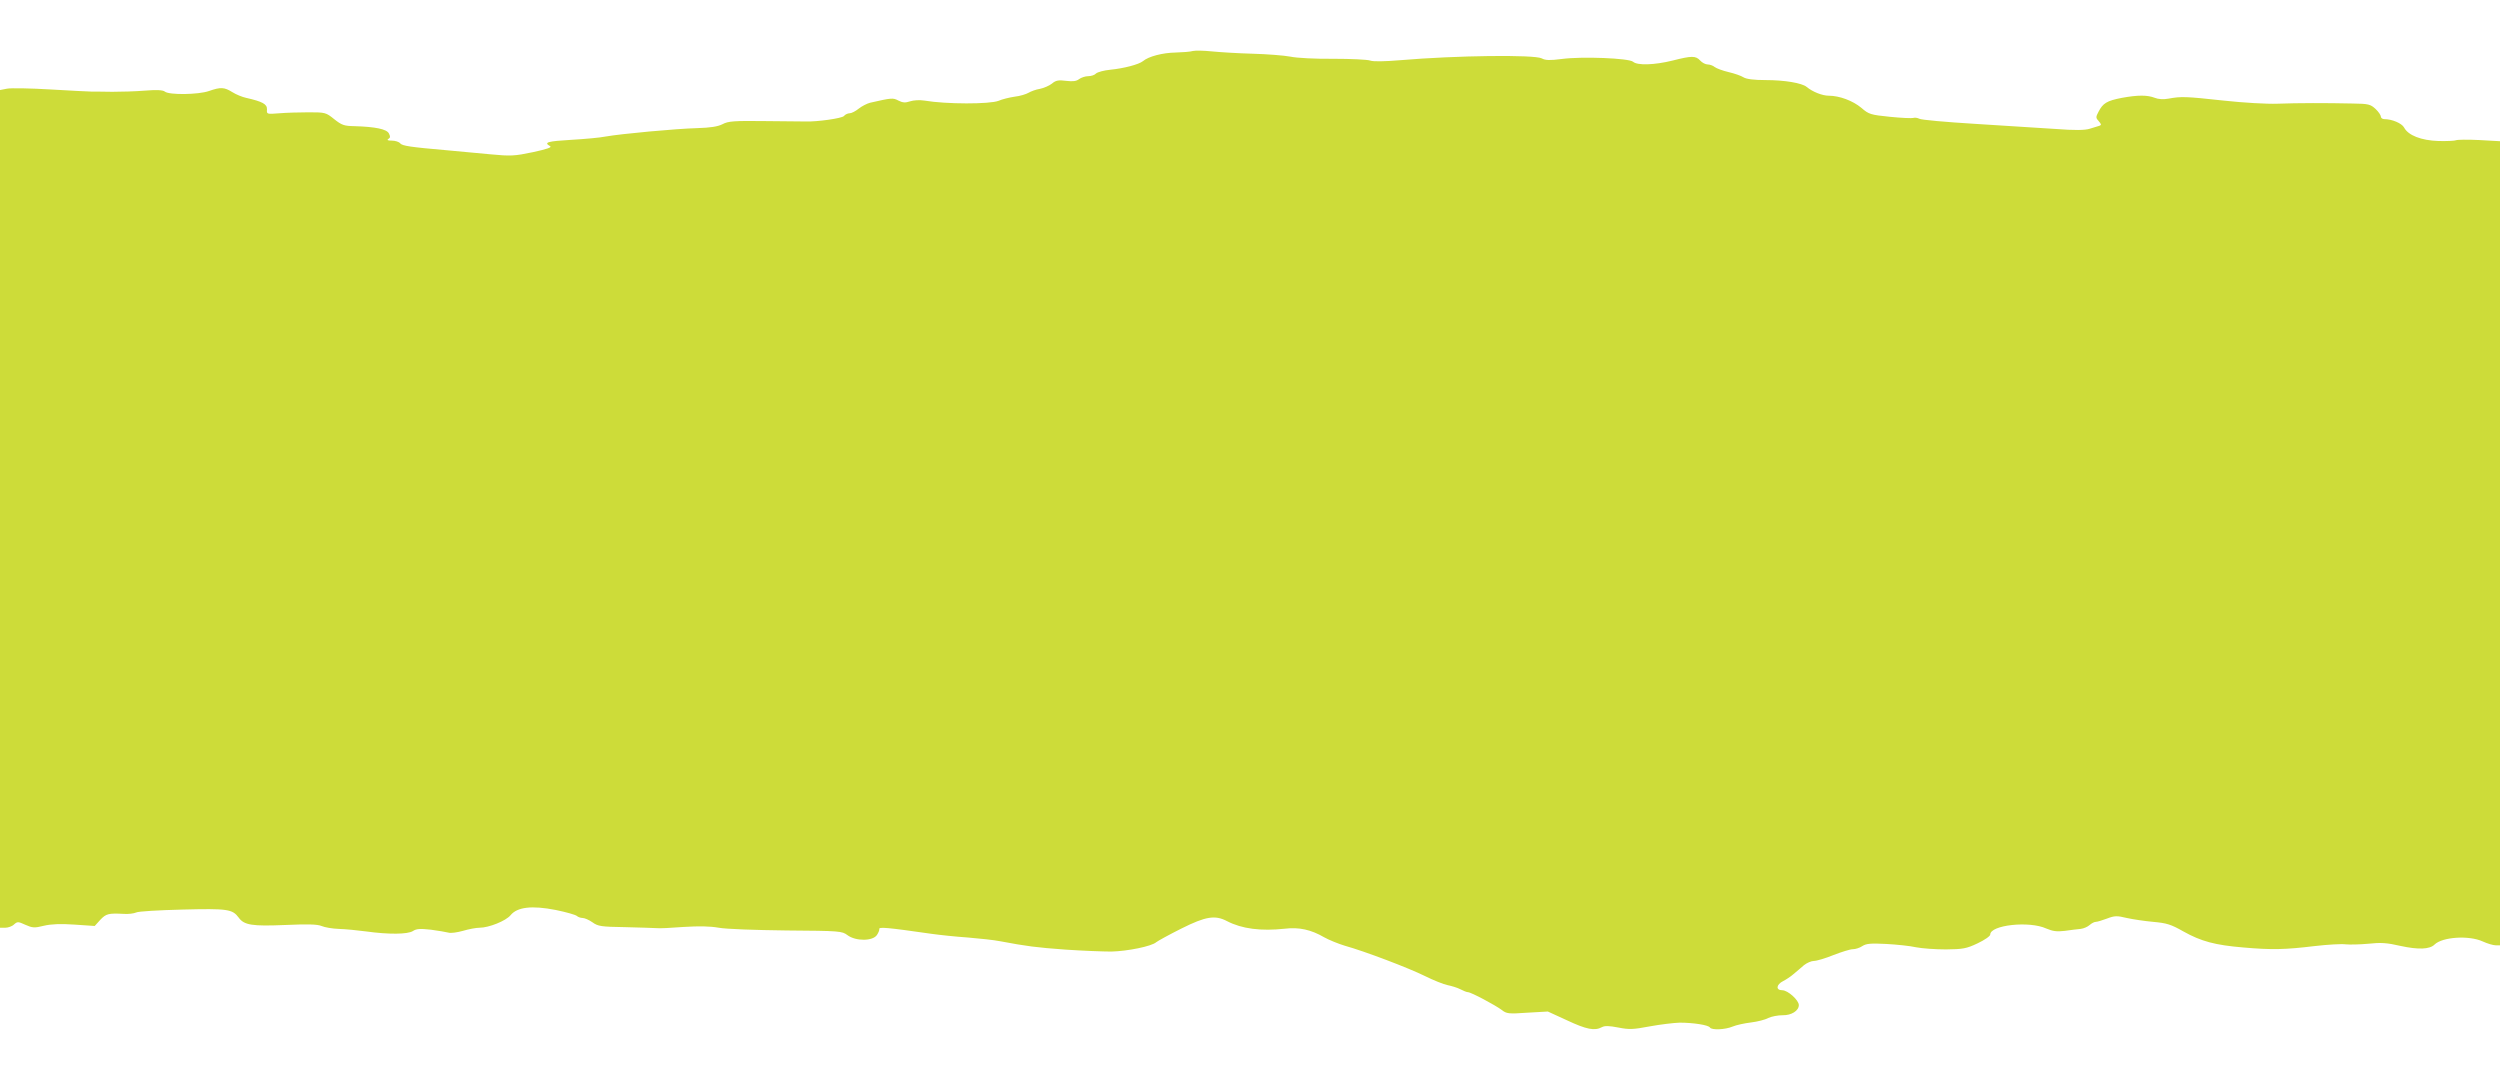 <?xml version="1.0" standalone="no"?>
<!DOCTYPE svg PUBLIC "-//W3C//DTD SVG 20010904//EN"
 "http://www.w3.org/TR/2001/REC-SVG-20010904/DTD/svg10.dtd">
<svg version="1.0" xmlns="http://www.w3.org/2000/svg"
 width="1280pt" height="546pt" viewBox="0 0 1280 546"
 preserveAspectRatio="xMidYMid meet">
<g transform="translate(0,546) scale(0.1,-0.1)"
fill="#cddc39" stroke="none">
<path d="M6108 5199 c-13 -4 -53 -7 -89 -8 -66 -1 -139 -20 -167 -44 -21 -17
-97 -37 -167 -44 -32 -3 -65 -12 -73 -19 -7 -8 -25 -14 -40 -14 -15 0 -36 -7
-47 -15 -14 -11 -32 -13 -66 -9 -39 5 -53 3 -73 -14 -14 -11 -42 -23 -62 -27
-20 -3 -46 -13 -58 -20 -12 -7 -43 -17 -71 -20 -27 -4 -64 -13 -82 -21 -45
-18 -268 -18 -380 1 -25 4 -56 2 -74 -4 -24 -8 -37 -7 -59 4 -28 15 -35 14
-145 -11 -16 -4 -43 -18 -58 -30 -16 -13 -37 -24 -47 -24 -9 0 -23 -6 -29 -14
-10 -12 -138 -30 -196 -28 -11 0 -104 1 -206 2 -161 2 -190 0 -220 -16 -24
-12 -61 -18 -129 -20 -110 -3 -390 -29 -469 -43 -29 -6 -109 -13 -177 -17
-120 -7 -142 -13 -108 -32 12 -6 -13 -15 -87 -31 -95 -20 -114 -21 -219 -11
-63 6 -160 15 -215 20 -195 17 -235 23 -246 36 -6 8 -26 14 -43 14 -21 0 -27
3 -17 9 10 6 10 13 2 28 -11 22 -70 34 -176 37 -53 1 -65 5 -104 36 -42 34
-46 35 -130 35 -47 0 -115 -2 -151 -5 -64 -5 -65 -5 -63 20 1 27 -23 40 -107
59 -19 4 -51 17 -70 29 -42 26 -60 27 -120 6 -54 -19 -204 -21 -226 -3 -10 8
-40 10 -102 5 -48 -4 -123 -6 -167 -6 -44 1 -91 1 -105 1 -14 0 -109 5 -212
11 -102 6 -202 8 -222 4 l-36 -7 0 -2144 0 -2145 27 0 c14 0 35 7 45 17 17 15
21 15 58 -2 36 -16 46 -17 94 -5 38 9 86 11 158 6 l103 -7 28 31 c30 32 43 35
119 31 25 -2 54 2 65 7 10 6 117 12 237 15 232 6 256 2 288 -41 28 -39 70 -45
237 -38 116 5 165 4 187 -5 16 -7 56 -14 89 -15 33 -1 96 -7 140 -13 115 -16
212 -15 239 2 18 12 37 13 92 7 38 -5 78 -12 90 -15 12 -4 45 1 74 9 30 9 68
16 85 16 48 0 135 35 159 64 34 42 109 51 231 27 54 -11 103 -25 109 -31 5 -5
19 -10 29 -10 10 0 33 -10 50 -22 29 -21 45 -23 167 -25 74 -2 146 -4 160 -5
14 -2 77 1 140 6 80 5 135 4 180 -4 38 -7 184 -12 347 -14 274 -2 284 -3 312
-24 43 -32 130 -31 151 1 8 12 13 25 12 30 -3 12 36 9 266 -24 42 -6 127 -15
187 -19 61 -5 135 -13 165 -19 138 -26 185 -32 335 -43 88 -6 194 -10 235 -10
83 2 207 27 230 48 9 7 67 39 129 70 124 62 172 70 233 38 77 -40 174 -52 296
-39 73 9 135 -5 202 -44 25 -14 72 -33 105 -43 104 -29 327 -114 410 -155 44
-22 97 -43 117 -47 20 -4 50 -13 65 -21 15 -8 33 -15 39 -15 16 0 141 -67 173
-91 24 -19 34 -21 131 -14 l105 6 98 -45 c100 -47 142 -55 179 -35 15 8 37 7
84 -2 56 -11 76 -10 161 6 54 10 123 18 153 19 69 0 148 -12 155 -25 9 -14 78
-11 116 5 19 8 61 17 94 21 33 4 73 14 89 23 17 8 49 14 73 14 45 -1 83 23 83
52 0 25 -56 76 -85 76 -34 0 -31 29 5 47 14 7 37 22 52 35 15 13 40 33 54 46
15 12 38 22 51 22 14 0 58 13 100 30 41 16 86 30 99 30 14 0 36 7 49 16 20 13
43 15 122 11 54 -3 123 -10 153 -17 30 -6 99 -11 153 -11 87 1 105 4 162 31
36 17 65 37 65 45 0 49 200 71 287 31 33 -14 54 -17 95 -12 29 4 66 9 81 10
16 2 36 11 46 20 10 9 24 16 31 16 8 0 34 8 58 17 39 15 51 15 101 3 31 -7 92
-16 136 -20 68 -6 91 -13 154 -49 91 -51 163 -70 306 -82 147 -13 216 -11 365
7 69 8 141 12 160 9 19 -2 71 -1 115 3 65 7 96 5 165 -11 92 -20 150 -18 175
7 40 39 176 48 246 16 24 -11 54 -20 67 -20 l22 0 0 2059 0 2058 -107 6 c-60
3 -112 2 -118 -1 -5 -3 -46 -5 -90 -4 -89 3 -155 29 -176 69 -12 22 -62 43
-101 43 -10 0 -18 6 -18 13 0 7 -12 25 -27 39 -26 24 -36 27 -118 28 -134 3
-278 3 -385 -1 -53 -2 -174 5 -275 16 -193 21 -217 22 -282 10 -26 -5 -53 -3
-70 4 -39 15 -86 15 -169 0 -77 -15 -97 -27 -120 -72 -14 -26 -14 -31 2 -48
13 -15 14 -19 3 -23 -8 -2 -30 -9 -49 -15 -25 -8 -75 -9 -180 -1 -80 5 -264
17 -410 26 -146 9 -273 20 -283 26 -10 5 -24 7 -32 4 -7 -2 -61 0 -119 6 -99
10 -108 13 -146 46 -43 36 -112 62 -167 62 -33 0 -83 20 -113 45 -24 20 -113
35 -211 35 -59 0 -97 5 -112 14 -12 8 -47 20 -77 27 -30 7 -62 19 -71 26 -8 7
-25 13 -36 13 -11 0 -28 9 -38 20 -23 25 -43 25 -141 0 -93 -23 -181 -26 -203
-6 -21 18 -259 28 -365 14 -61 -8 -84 -7 -102 3 -38 20 -440 15 -722 -9 -84
-7 -141 -8 -157 -2 -14 5 -98 9 -188 9 -90 -1 -189 4 -220 11 -32 6 -119 13
-195 15 -75 2 -169 8 -209 12 -39 4 -82 5 -95 2z"/>
</g>
</svg>
